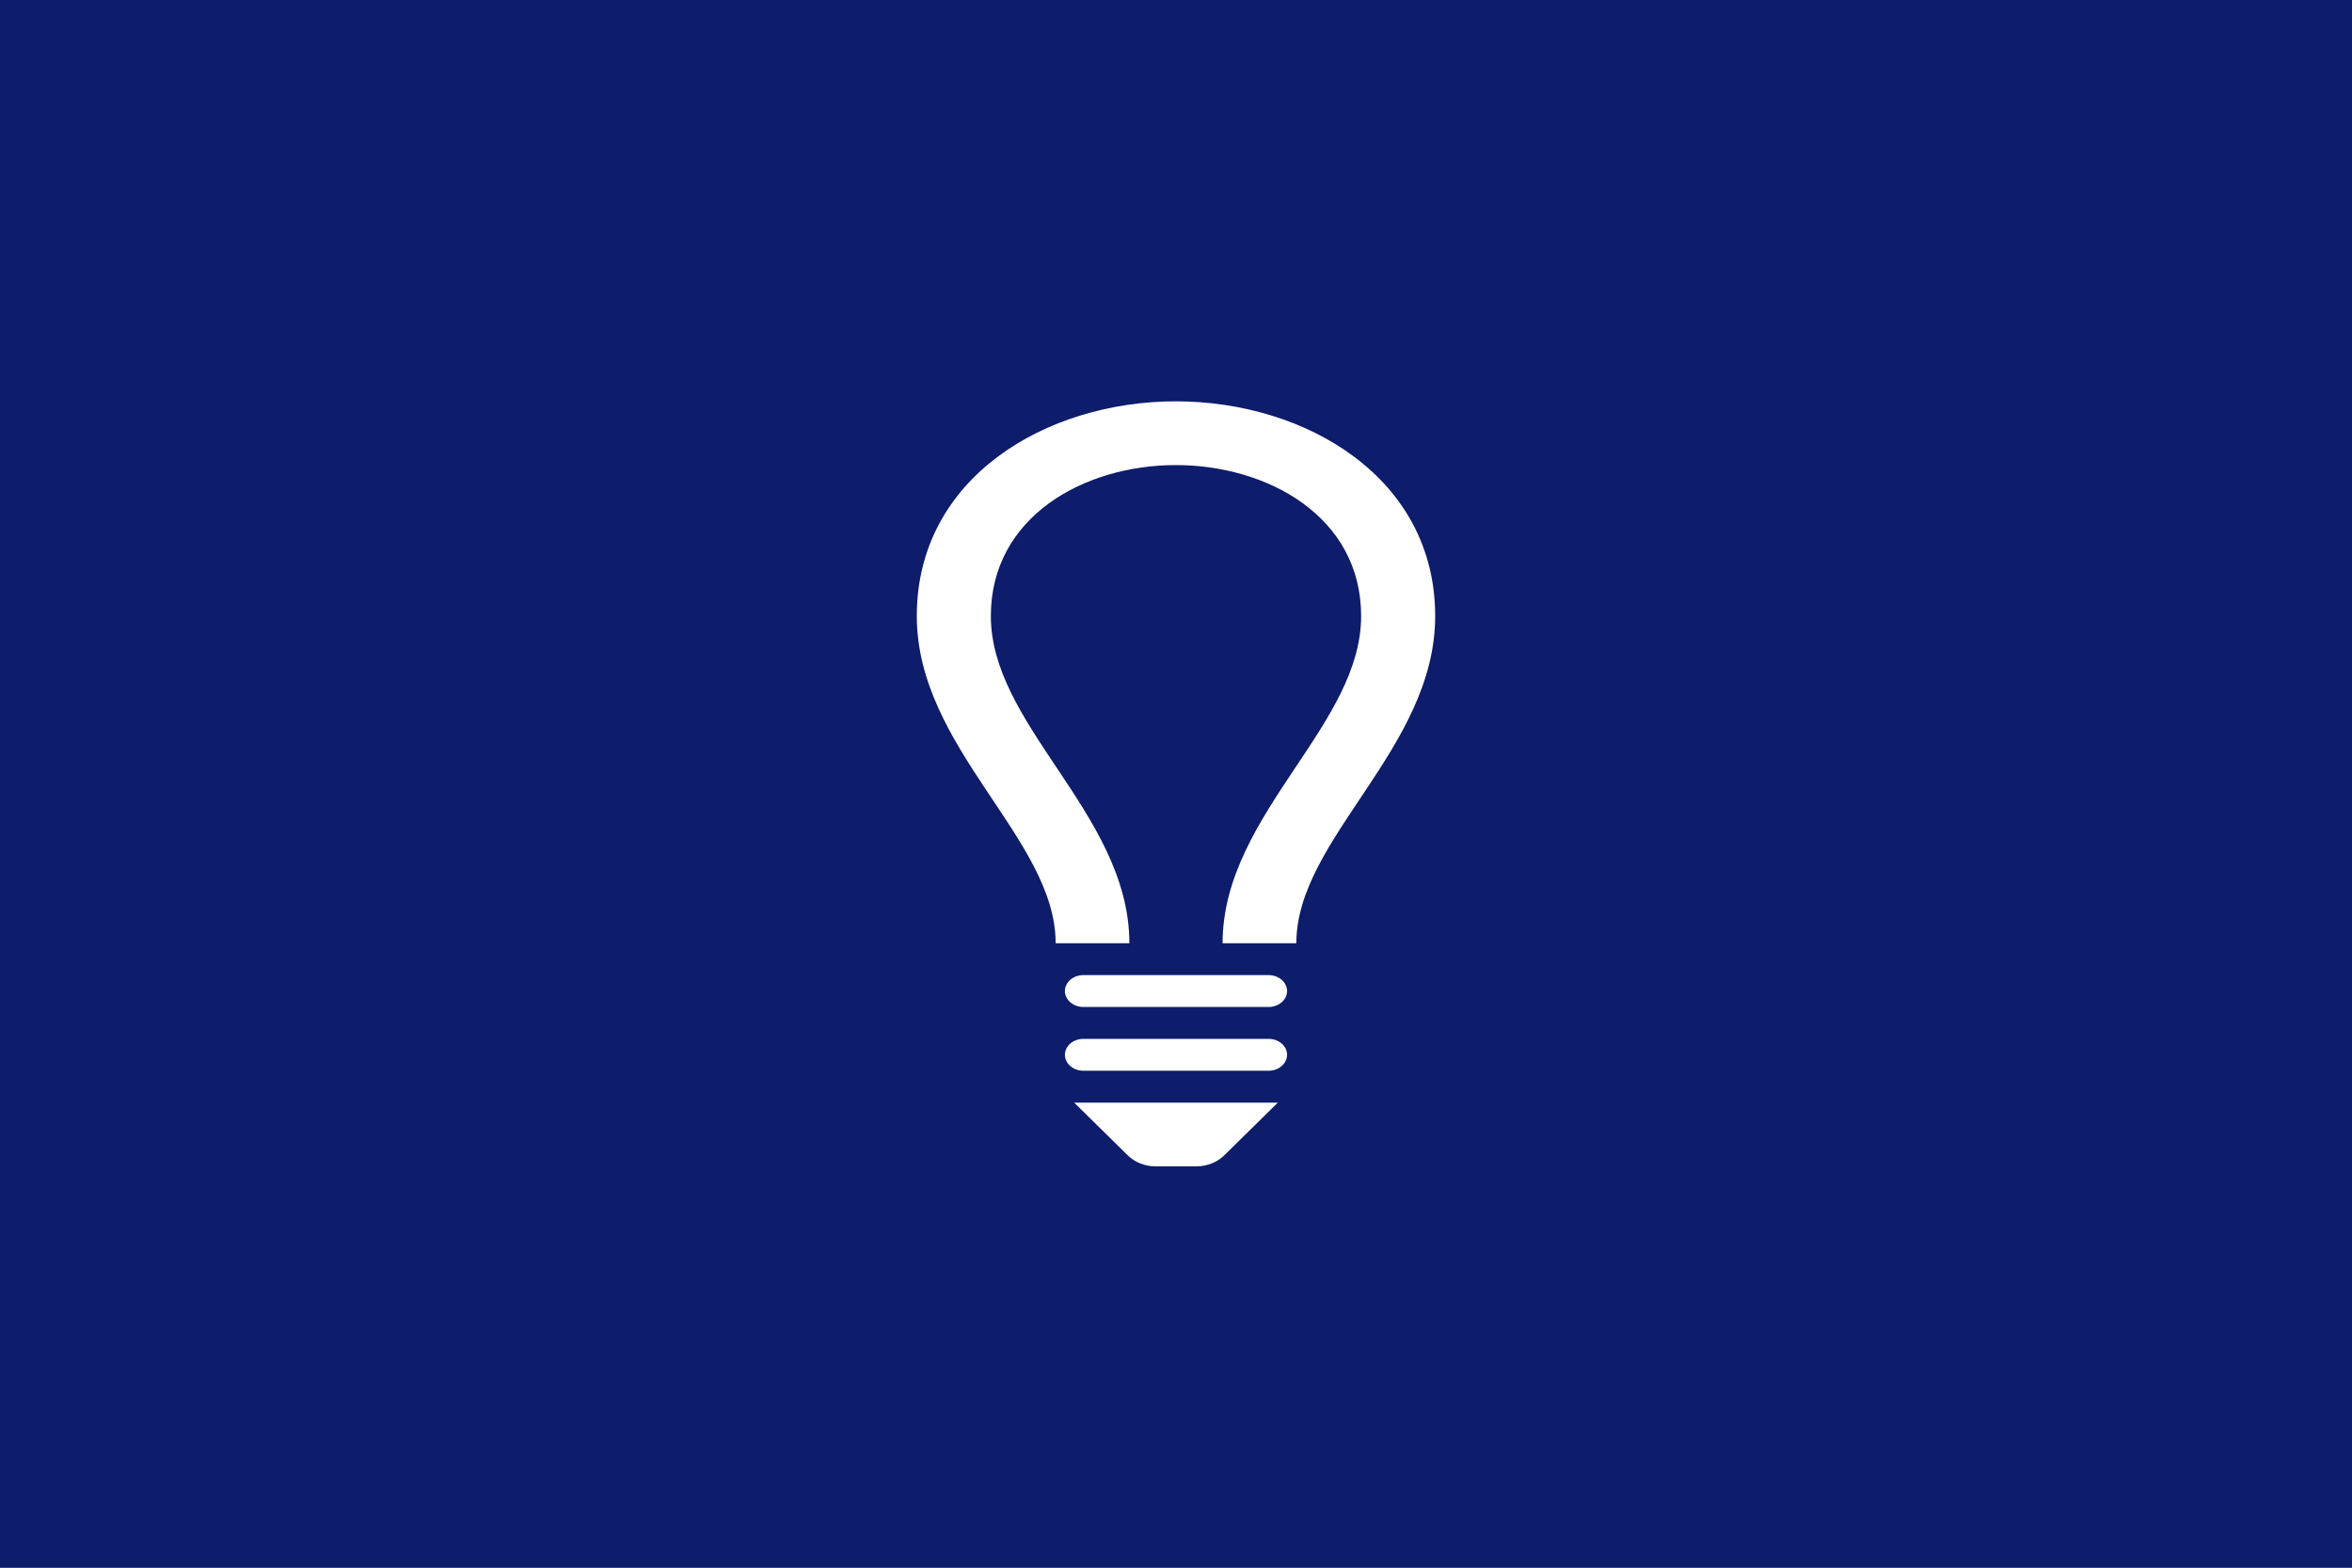 <?xml version="1.0" encoding="UTF-8" standalone="no"?>
<svg
   xmlns:dc="http://purl.org/dc/elements/1.1/"
   xmlns:cc="http://creativecommons.org/ns#"
   xmlns:rdf="http://www.w3.org/1999/02/22-rdf-syntax-ns#"
   xmlns:svg="http://www.w3.org/2000/svg"
   xmlns="http://www.w3.org/2000/svg"
   xmlns:sodipodi="http://sodipodi.sourceforge.net/DTD/sodipodi-0.dtd"
   xmlns:inkscape="http://www.inkscape.org/namespaces/inkscape"
   width="330mm"
   height="220mm"
   viewBox="0 0 330 220"
   version="1.1"
   id="svg839"
   inkscape:version="1.0 (4035a4fb49, 2020-05-01)"
   sodipodi:docname="Kachel_Innovation.svg">
  <rect x="0" y="0" width="330" height="220" fill="#808080" stroke="none"/>
  <defs
     id="defs833" />
  <sodipodi:namedview
     id="base"
     pagecolor="#ffffff"
     bordercolor="#666666"
     borderopacity="1.0"
     inkscape:pageopacity="0.0"
     inkscape:pageshadow="2"
     inkscape:zoom="0.7"
     inkscape:cx="134.14491"
     inkscape:cy="524.65208"
     inkscape:document-units="mm"
     inkscape:current-layer="layer1"
     inkscape:document-rotation="0"
     showgrid="false"
     inkscape:window-width="2560"
     inkscape:window-height="1377"
     inkscape:window-x="1912"
     inkscape:window-y="-8"
     inkscape:window-maximized="1" />
  <g
     inkscape:label="Ebene 1"
     inkscape:groupmode="layer"
     id="layer1">
    <rect
       style="fill:#0d1c6b;fill-opacity:1;stroke:#00ffff;stroke-width:0"
       id="rect1461"
       width="330"
       height="220"
       x="-2.5479618e-14"
       y="4.5519144e-15" />
    <path
       style="stroke-width:4.821"
       d="m 201.366,86.443 c 0,18.627 -19.482,31.224 -19.482,45.924 h -10.349 c 0.005,-9.3 5.18,-17.115 10.224,-24.662 4.738,-7.09 9.216,-13.792 9.216,-21.262 0,-13.903 -13.076,-21.177 -25.997,-21.177 -12.9,0 -25.955,7.274 -25.955,21.177 0,7.471 4.478,14.172 9.216,21.262 5.045,7.547 10.214,15.362 10.219,24.662 h -10.344 c 0,-14.7 -19.482,-27.301 -19.482,-45.924 0,-19.428 18.173,-30.124 36.346,-30.124 18.194,0 36.387,10.709 36.387,30.124 z m -20.781,52.634 c 0,1.234 -1.164,2.237 -2.598,2.237 h -25.976 c -1.434,0 -2.598,-1.003 -2.598,-2.237 0,-1.234 1.164,-2.237 2.598,-2.237 h 25.976 c 1.434,0 2.598,1.003 2.598,2.237 z m 0,8.947 c 0,1.234 -1.164,2.237 -2.598,2.237 h -25.976 c -1.434,0 -2.598,-1.003 -2.598,-2.237 0,-1.234 1.164,-2.237 2.598,-2.237 h 25.976 c 1.434,0 2.598,1.003 2.598,2.237 z m -8.837,14.132 c -0.987,0.965 -2.416,1.525 -3.912,1.525 h -5.678 c -1.496,0 -2.92,-0.56 -3.907,-1.525 l -7.538,-7.421 h 28.574 z"
       fill="#ffffff"
       id="path844" />
  </g>
</svg>
